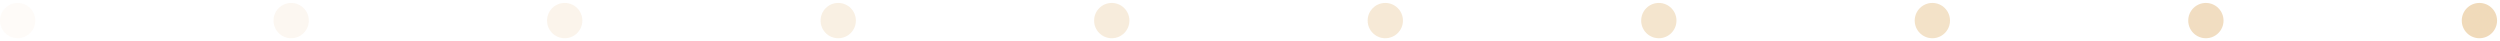 <?xml version="1.0" encoding="UTF-8"?> <svg xmlns="http://www.w3.org/2000/svg" width="425" height="7" viewBox="0 0 425 7" fill="none"><circle opacity="0.1" cx="3" cy="3.5" r="3" fill="#F0DABA"></circle><circle opacity="0.2" cx="49.5" cy="3.5" r="3" fill="#F0DABA"></circle><circle opacity="0.3" cx="96" cy="3.5" r="3" fill="#F0DABA"></circle><circle opacity="0.4" cx="142.5" cy="3.5" r="3" fill="#F0DABA"></circle><circle opacity="0.5" cx="189" cy="3.5" r="3" fill="#F0DABA"></circle><circle opacity="0.6" cx="235.5" cy="3.5" r="3" fill="#F0DABA"></circle><circle opacity="0.7" cx="282" cy="3.5" r="3" fill="#F0DABA"></circle><circle opacity="0.8" cx="328.5" cy="3.5" r="3" fill="#F0DABA"></circle><circle opacity="0.9" cx="375" cy="3.5" r="3" fill="#F0DABA"></circle><circle cx="421.5" cy="3.5" r="3" fill="#F0DABA"></circle></svg> 